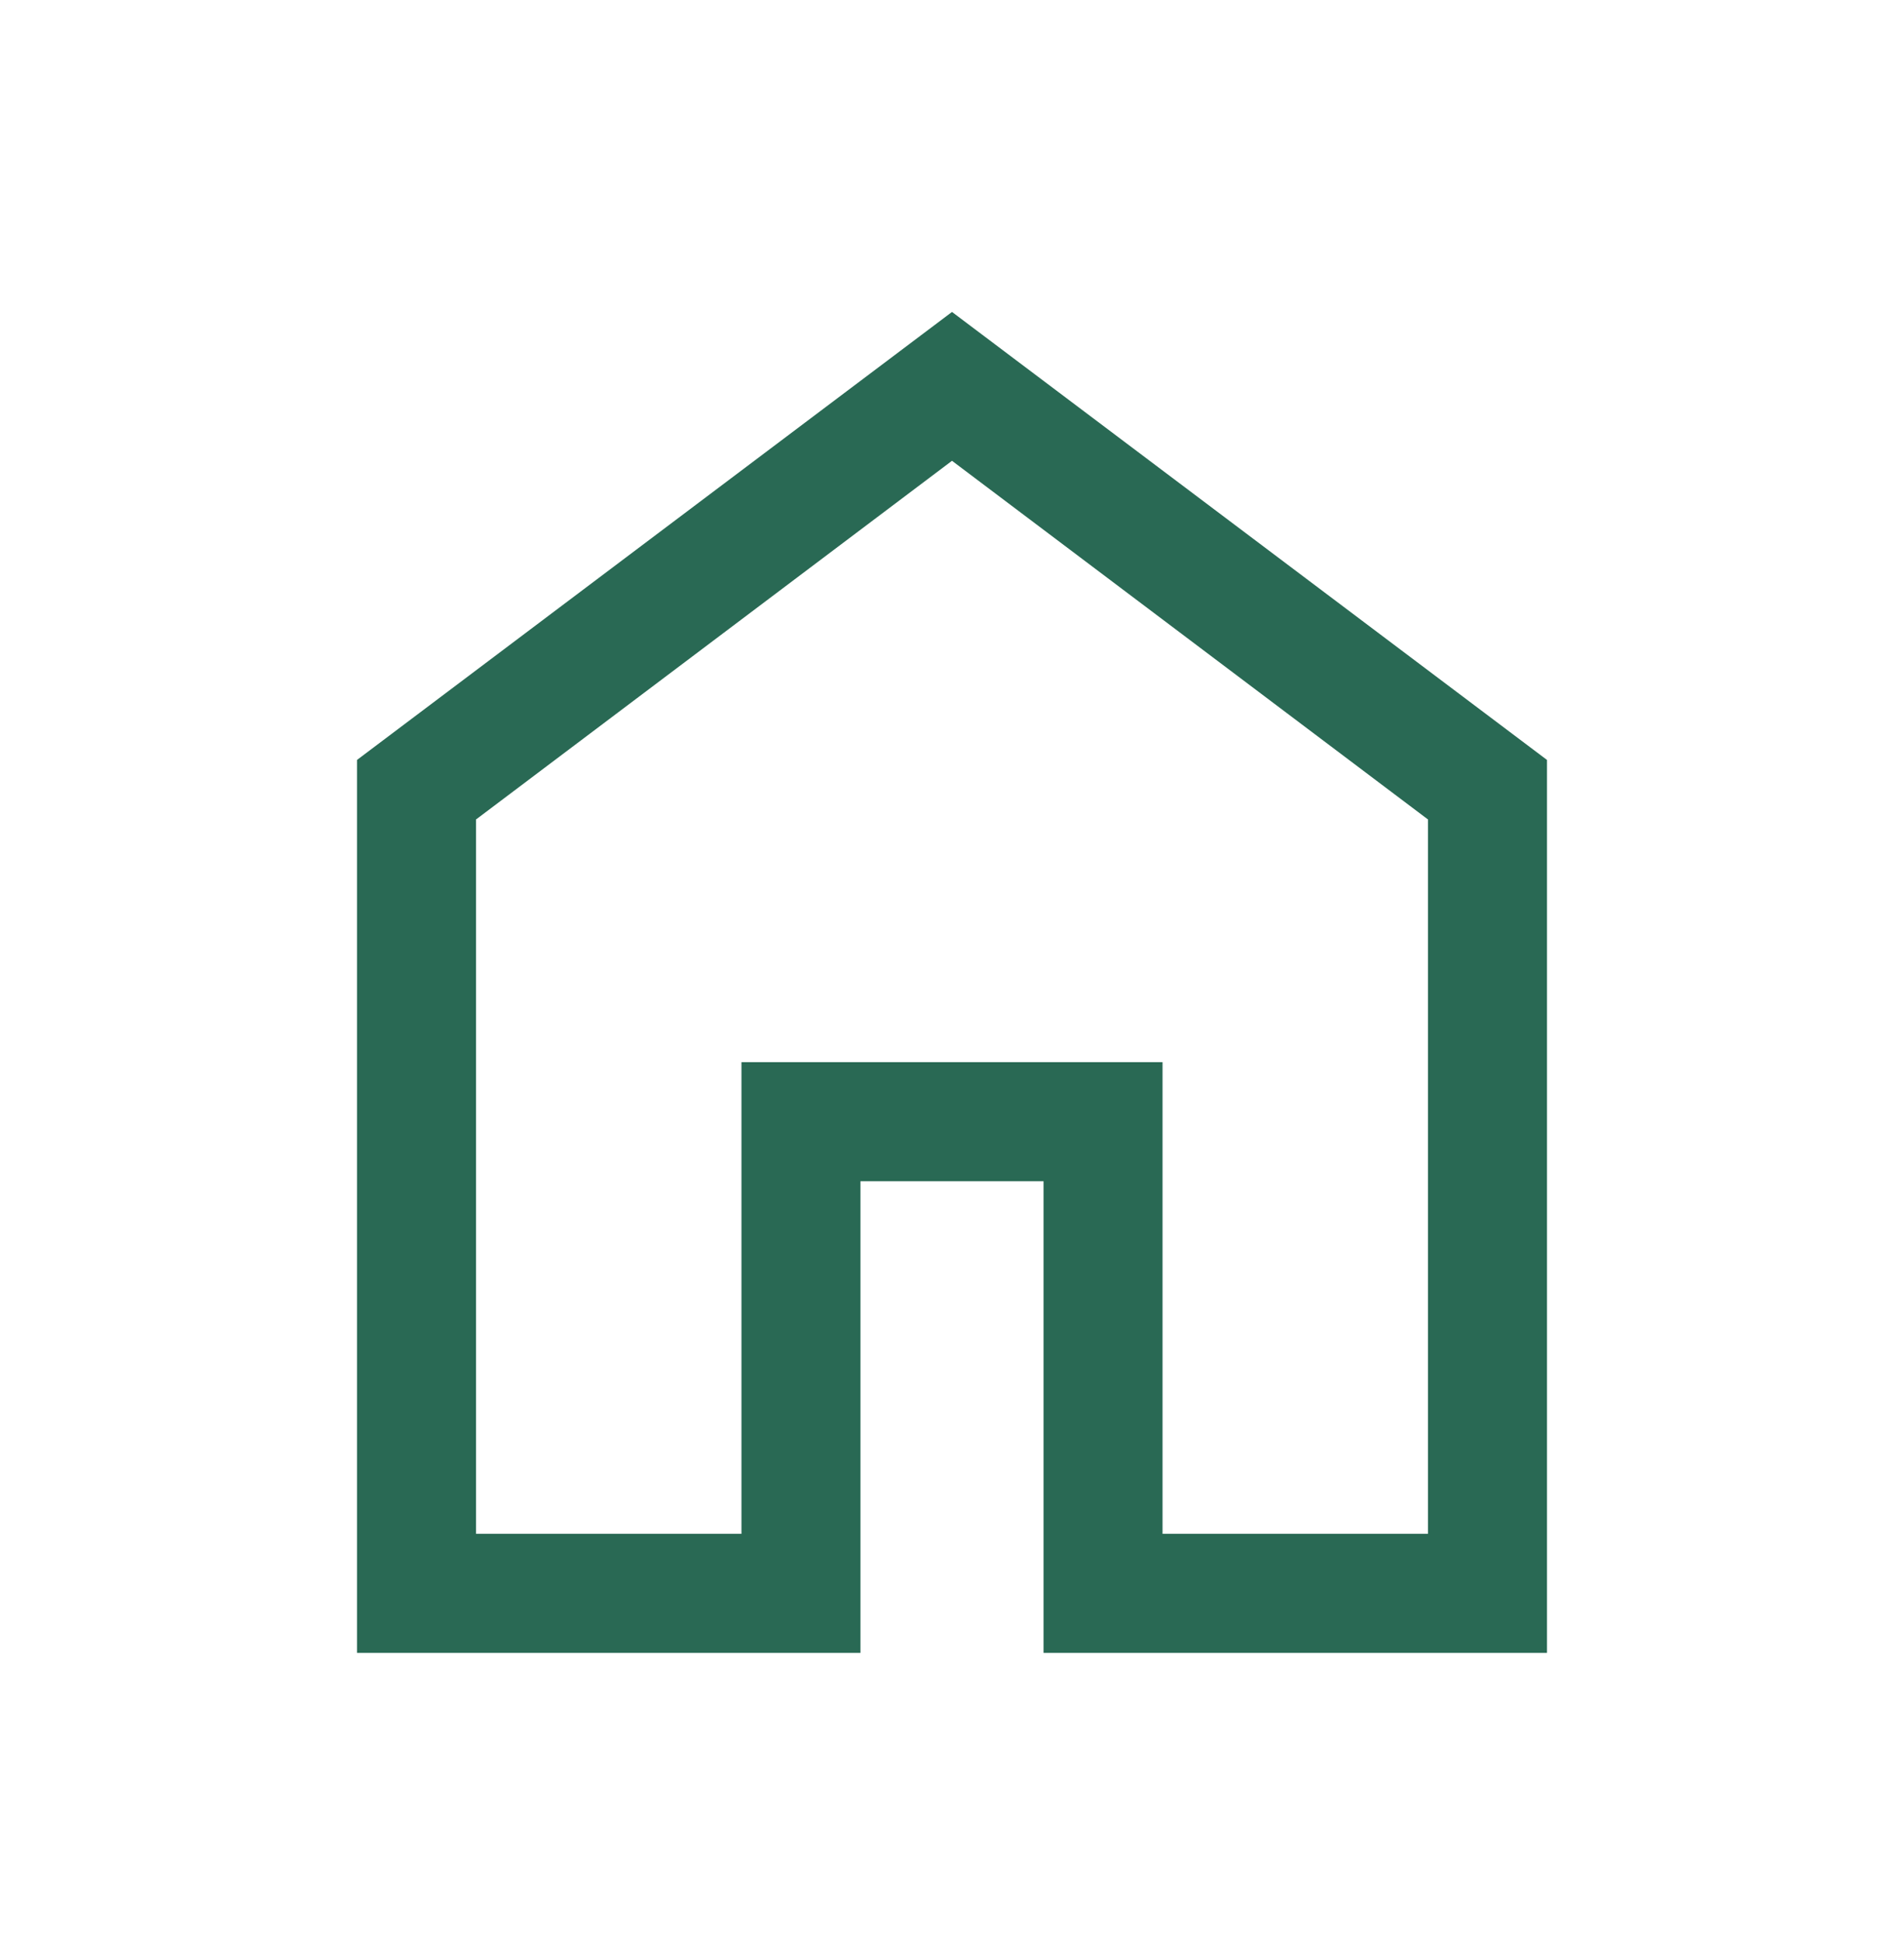 <svg xmlns="http://www.w3.org/2000/svg" width="50" height="51" viewBox="0 0 50 51" fill="none"><mask id="mask0_1619_2154" style="mask-type:alpha" maskUnits="userSpaceOnUse" x="0" y="0" width="50" height="51"><rect y="0.677" width="50" height="50" fill="#D9D9D9"></rect></mask><g mask="url(#mask0_1619_2154)"><path d="M12.5 40.26H19.471V27.88H30.529V40.26H37.5V21.51L25 12.095L12.5 21.51V40.26ZM9.375 43.385V19.947L25 8.188L40.625 19.947V43.385H27.404V31.005H22.596V43.385H9.375Z" fill="#296954"></path></g></svg>